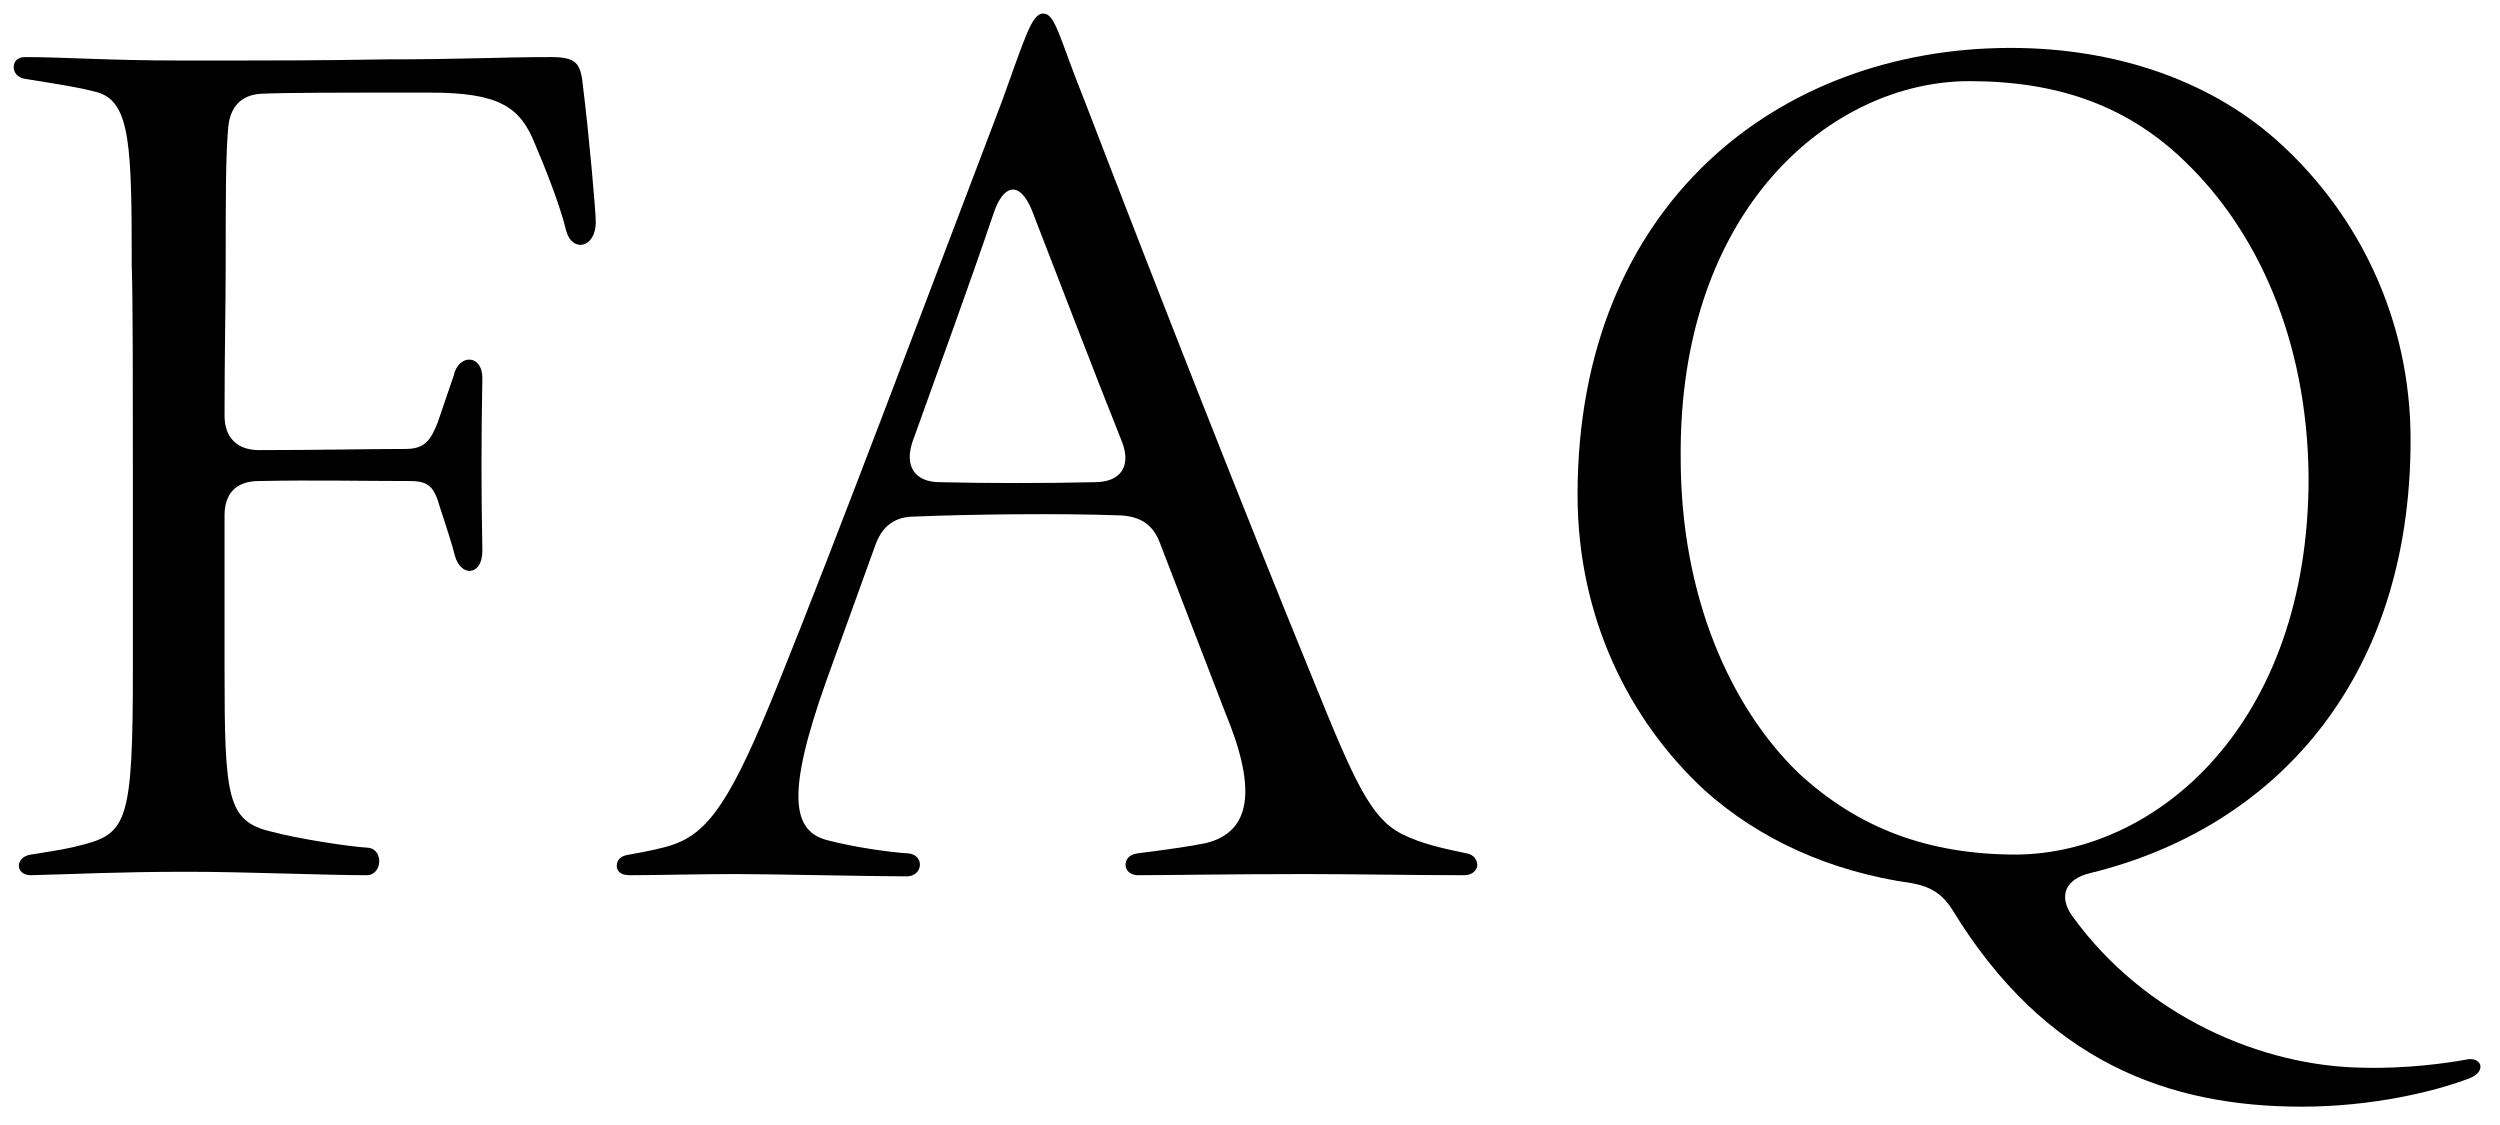 <svg width="120" height="54" viewBox="0 0 120 54" fill="none" xmlns="http://www.w3.org/2000/svg">
<path d="M110.483 53.12C104.103 53.12 98.163 50.975 93.708 43.66C93.213 42.89 92.663 42.56 91.783 42.395C87.878 41.845 84.468 40.305 81.828 37.94C78.198 34.585 75.723 29.635 75.723 23.75C75.723 9.835 85.348 2.3 96.513 2.3C101.683 2.3 106.303 3.95 109.548 6.975C113.178 10.33 115.708 15.28 115.708 21.11C115.708 32.715 109.108 39.755 100.363 41.9C99.153 42.175 98.768 43 99.483 43.99C102.948 48.775 108.558 51.195 113.453 51.25C115.488 51.305 117.468 51.03 118.348 50.865C118.788 50.755 119.063 50.975 119.063 51.195C119.063 51.36 118.953 51.58 118.568 51.745C116.863 52.405 113.838 53.12 110.483 53.12ZM96.788 41.02C103.498 40.965 110.813 34.805 110.813 22.925C110.758 16.215 108.283 11.045 104.928 7.8C102.178 5.105 98.823 3.895 94.533 3.895C87.933 3.895 80.563 10 80.673 21.99C80.673 28.59 83.038 33.925 86.338 37.115C89.198 39.755 92.553 41.02 96.788 41.02Z" fill="black"/>
<path d="M43.52 42.065C41.87 42.065 37.031 41.955 35.325 41.955C33.456 41.955 31.53 42.01 30.21 42.01C29.77 42.01 29.605 41.79 29.605 41.57C29.605 41.295 29.77 41.075 30.21 41.02C31.145 40.855 31.916 40.69 32.355 40.525C34.06 39.92 35.16 38.27 37.306 32.935C40.111 26.005 44.566 14.125 48.086 4.885C49.185 1.86 49.516 0.65 50.066 0.65C50.67 0.65 50.836 1.805 52.1 4.94C55.566 13.96 59.691 24.465 63.045 32.66C65.025 37.555 65.796 39.26 67.281 40.03C68.27 40.525 69.371 40.745 70.415 40.965C70.746 41.02 70.91 41.295 70.91 41.515C70.91 41.735 70.691 42.01 70.305 42.01C67.775 42.01 64.971 41.955 62.66 41.955C59.086 41.955 55.95 42.01 54.63 42.01C53.861 42.01 53.806 41.075 54.575 40.965C56.281 40.745 57.05 40.635 57.876 40.47C60.13 39.92 60.295 37.775 58.81 34.2L55.675 26.06C55.346 25.18 54.74 24.795 53.806 24.74C50.836 24.63 46.6 24.685 43.906 24.795C42.971 24.795 42.365 25.235 42.035 26.115L39.67 32.66C37.691 38.215 38.02 39.975 39.836 40.36C40.88 40.635 42.641 40.91 43.63 40.965C44.401 41.075 44.291 42.065 43.52 42.065ZM52.541 23.145C53.806 23.145 54.3 22.375 53.861 21.22C52.431 17.645 51.056 14.015 49.516 10.055C48.91 8.625 48.141 8.9 47.7 10.22C46.545 13.63 45.115 17.535 43.795 21.22C43.41 22.375 43.906 23.145 45.115 23.145C47.37 23.2 50.175 23.2 52.541 23.145Z" fill="black"/>
<path d="M1.483 42.01C0.713 42.01 0.713 41.13 1.483 41.02C2.858 40.8 3.243 40.745 4.068 40.525C6.103 39.975 6.378 39.26 6.378 32.165V22.43C6.378 18.635 6.378 14.125 6.323 12.75C6.323 7.085 6.268 4.94 4.728 4.445C3.958 4.225 2.913 4.06 1.208 3.785C0.823 3.73 0.658 3.455 0.658 3.235C0.658 2.96 0.823 2.74 1.208 2.74C3.078 2.74 5.223 2.905 8.633 2.905C13.748 2.905 15.178 2.905 18.533 2.85C22.273 2.85 23.978 2.74 26.453 2.74C27.718 2.74 27.883 3.07 27.993 4.225C28.268 6.425 28.598 10.165 28.598 10.66C28.598 11.925 27.443 12.145 27.168 11.045C26.893 9.89 26.178 8.075 25.683 6.92C24.968 5.105 23.923 4.445 20.623 4.445C16.113 4.445 13.803 4.445 12.538 4.5C11.548 4.555 10.998 5.16 10.943 6.26C10.833 7.58 10.833 9.67 10.833 12.75C10.833 14.565 10.778 16.93 10.778 19.955C10.778 21 11.383 21.605 12.428 21.605C15.233 21.605 17.763 21.55 19.468 21.55C20.403 21.55 20.678 21.11 21.008 20.285L21.778 18.03C21.998 16.985 23.153 16.985 23.153 18.14C23.098 21.22 23.098 23.42 23.153 26.445C23.153 27.655 22.108 27.71 21.833 26.665C21.723 26.225 21.448 25.345 21.118 24.355C20.843 23.365 20.568 23.09 19.688 23.09C17.378 23.09 15.068 23.035 12.428 23.09C11.328 23.09 10.778 23.695 10.778 24.74V32.055C10.778 38.27 10.888 39.425 13.033 39.92C14.243 40.25 16.718 40.635 17.653 40.69C18.423 40.745 18.368 42.01 17.598 42.01C15.618 42.01 11.713 41.845 9.073 41.845C5.663 41.845 3.738 41.955 1.483 42.01Z" fill="black"/>
</svg>
